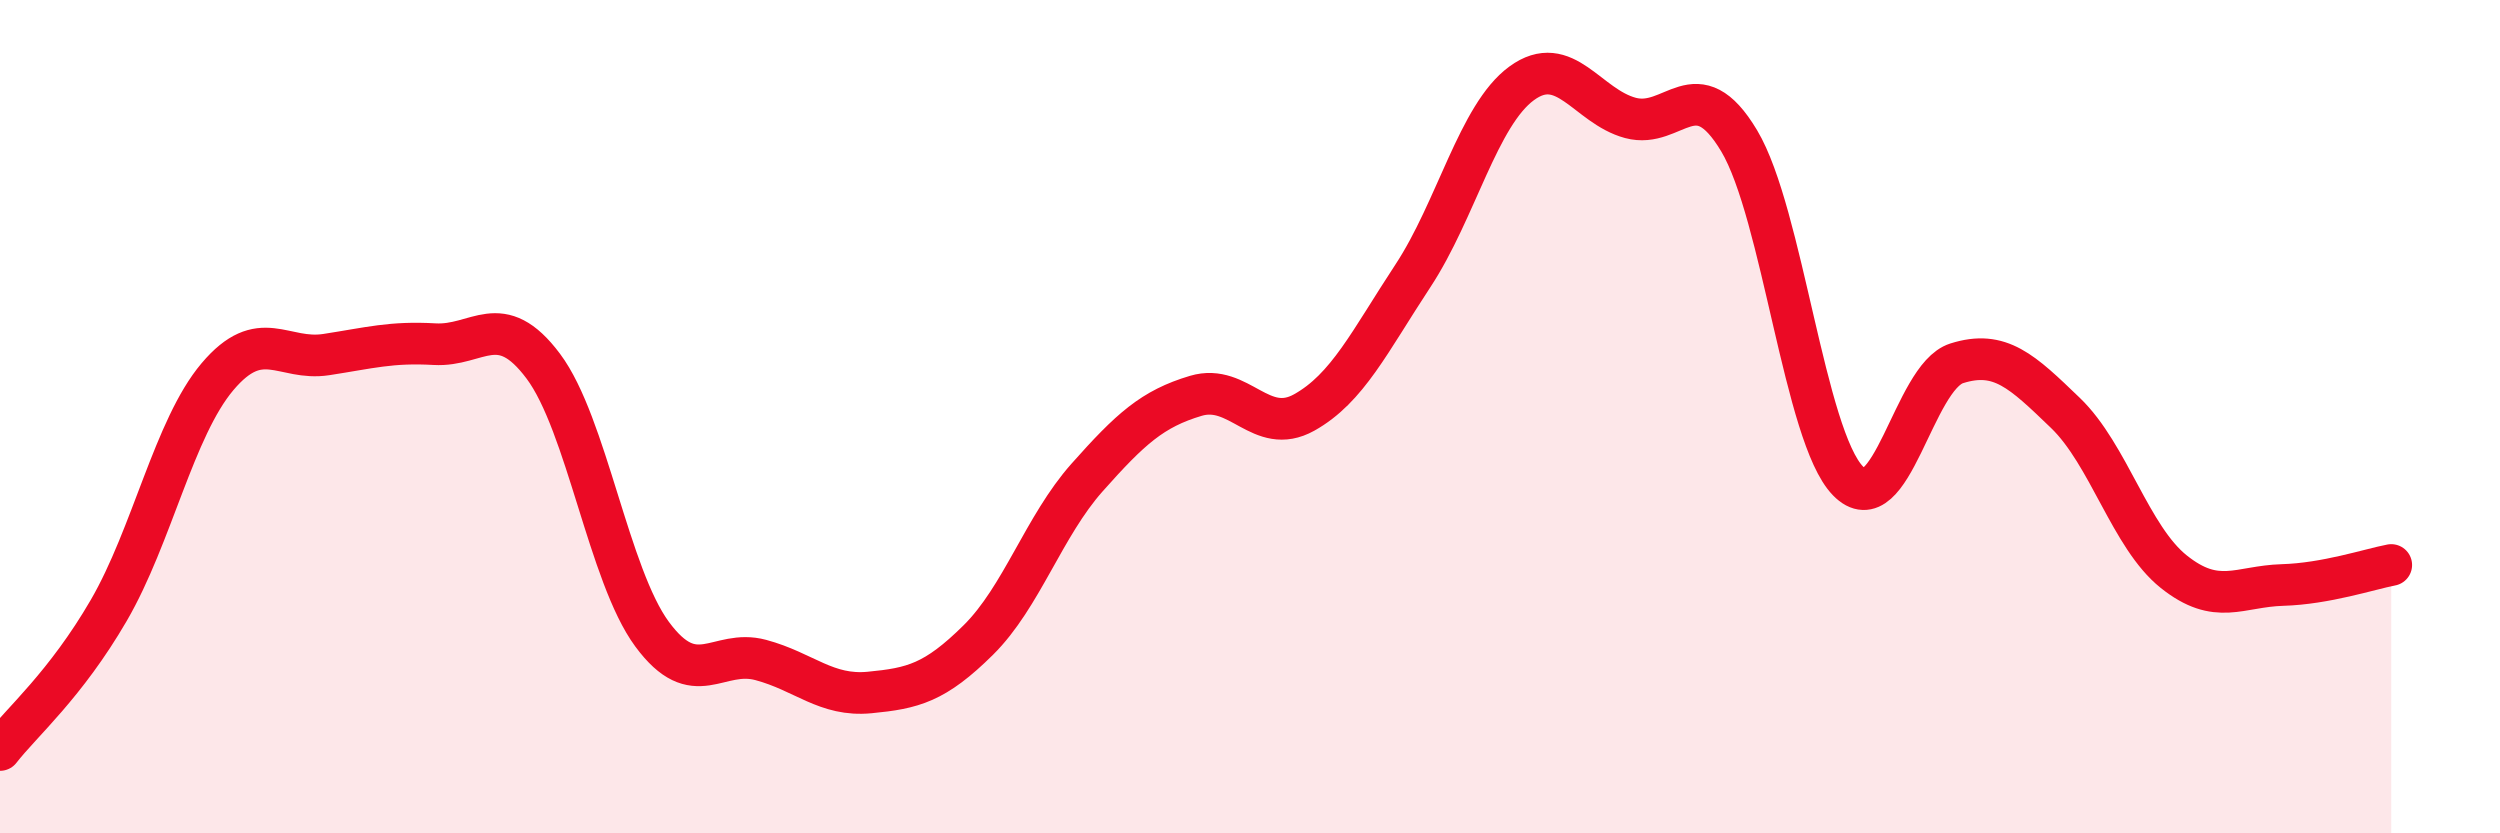 
    <svg width="60" height="20" viewBox="0 0 60 20" xmlns="http://www.w3.org/2000/svg">
      <path
        d="M 0,18 C 0.52,17.33 1.57,16.44 2.61,14.65 C 3.65,12.86 4.18,10.27 5.22,9.04 C 6.26,7.81 6.79,8.67 7.83,8.51 C 8.87,8.35 9.39,8.2 10.43,8.26 C 11.47,8.32 12,7.4 13.04,8.79 C 14.08,10.18 14.61,13.81 15.65,15.22 C 16.69,16.63 17.22,15.56 18.26,15.84 C 19.3,16.12 19.83,16.72 20.87,16.62 C 21.91,16.52 22.44,16.39 23.48,15.36 C 24.52,14.33 25.05,12.63 26.09,11.46 C 27.13,10.29 27.66,9.81 28.7,9.5 C 29.74,9.19 30.26,10.48 31.3,9.9 C 32.34,9.32 32.87,8.2 33.91,6.62 C 34.95,5.04 35.48,2.76 36.52,2 C 37.56,1.24 38.09,2.55 39.13,2.83 C 40.17,3.11 40.7,1.64 41.74,3.38 C 42.78,5.12 43.31,10.47 44.35,11.54 C 45.39,12.61 45.92,9.05 46.96,8.72 C 48,8.39 48.53,8.91 49.57,9.91 C 50.61,10.91 51.13,12.89 52.17,13.72 C 53.21,14.55 53.74,14.07 54.78,14.04 C 55.82,14.01 56.87,13.66 57.39,13.56L57.39 20L0 20Z"
        fill="#EB0A25"
        opacity="0.1"
        stroke-linecap="round"
        stroke-linejoin="round"
      />
      <path
        d="M 0,18 C 0.52,17.33 1.57,16.44 2.61,14.65 C 3.65,12.86 4.18,10.27 5.22,9.04 C 6.26,7.81 6.79,8.67 7.83,8.51 C 8.87,8.35 9.39,8.2 10.43,8.26 C 11.47,8.32 12,7.4 13.04,8.79 C 14.08,10.18 14.61,13.81 15.65,15.22 C 16.69,16.63 17.22,15.56 18.26,15.84 C 19.3,16.12 19.83,16.72 20.87,16.62 C 21.91,16.52 22.44,16.39 23.48,15.36 C 24.52,14.33 25.05,12.63 26.09,11.46 C 27.13,10.29 27.66,9.81 28.7,9.5 C 29.74,9.19 30.26,10.48 31.3,9.9 C 32.34,9.32 32.87,8.2 33.91,6.62 C 34.95,5.04 35.48,2.76 36.52,2 C 37.56,1.24 38.09,2.55 39.13,2.83 C 40.17,3.11 40.7,1.64 41.74,3.38 C 42.78,5.12 43.31,10.47 44.35,11.54 C 45.39,12.61 45.92,9.05 46.96,8.72 C 48,8.39 48.53,8.91 49.57,9.91 C 50.61,10.91 51.13,12.89 52.17,13.72 C 53.21,14.55 53.74,14.07 54.78,14.04 C 55.82,14.01 56.87,13.66 57.39,13.56"
        stroke="#EB0A25"
        stroke-width="1"
        fill="none"
        stroke-linecap="round"
        stroke-linejoin="round"
      />
    </svg>
  